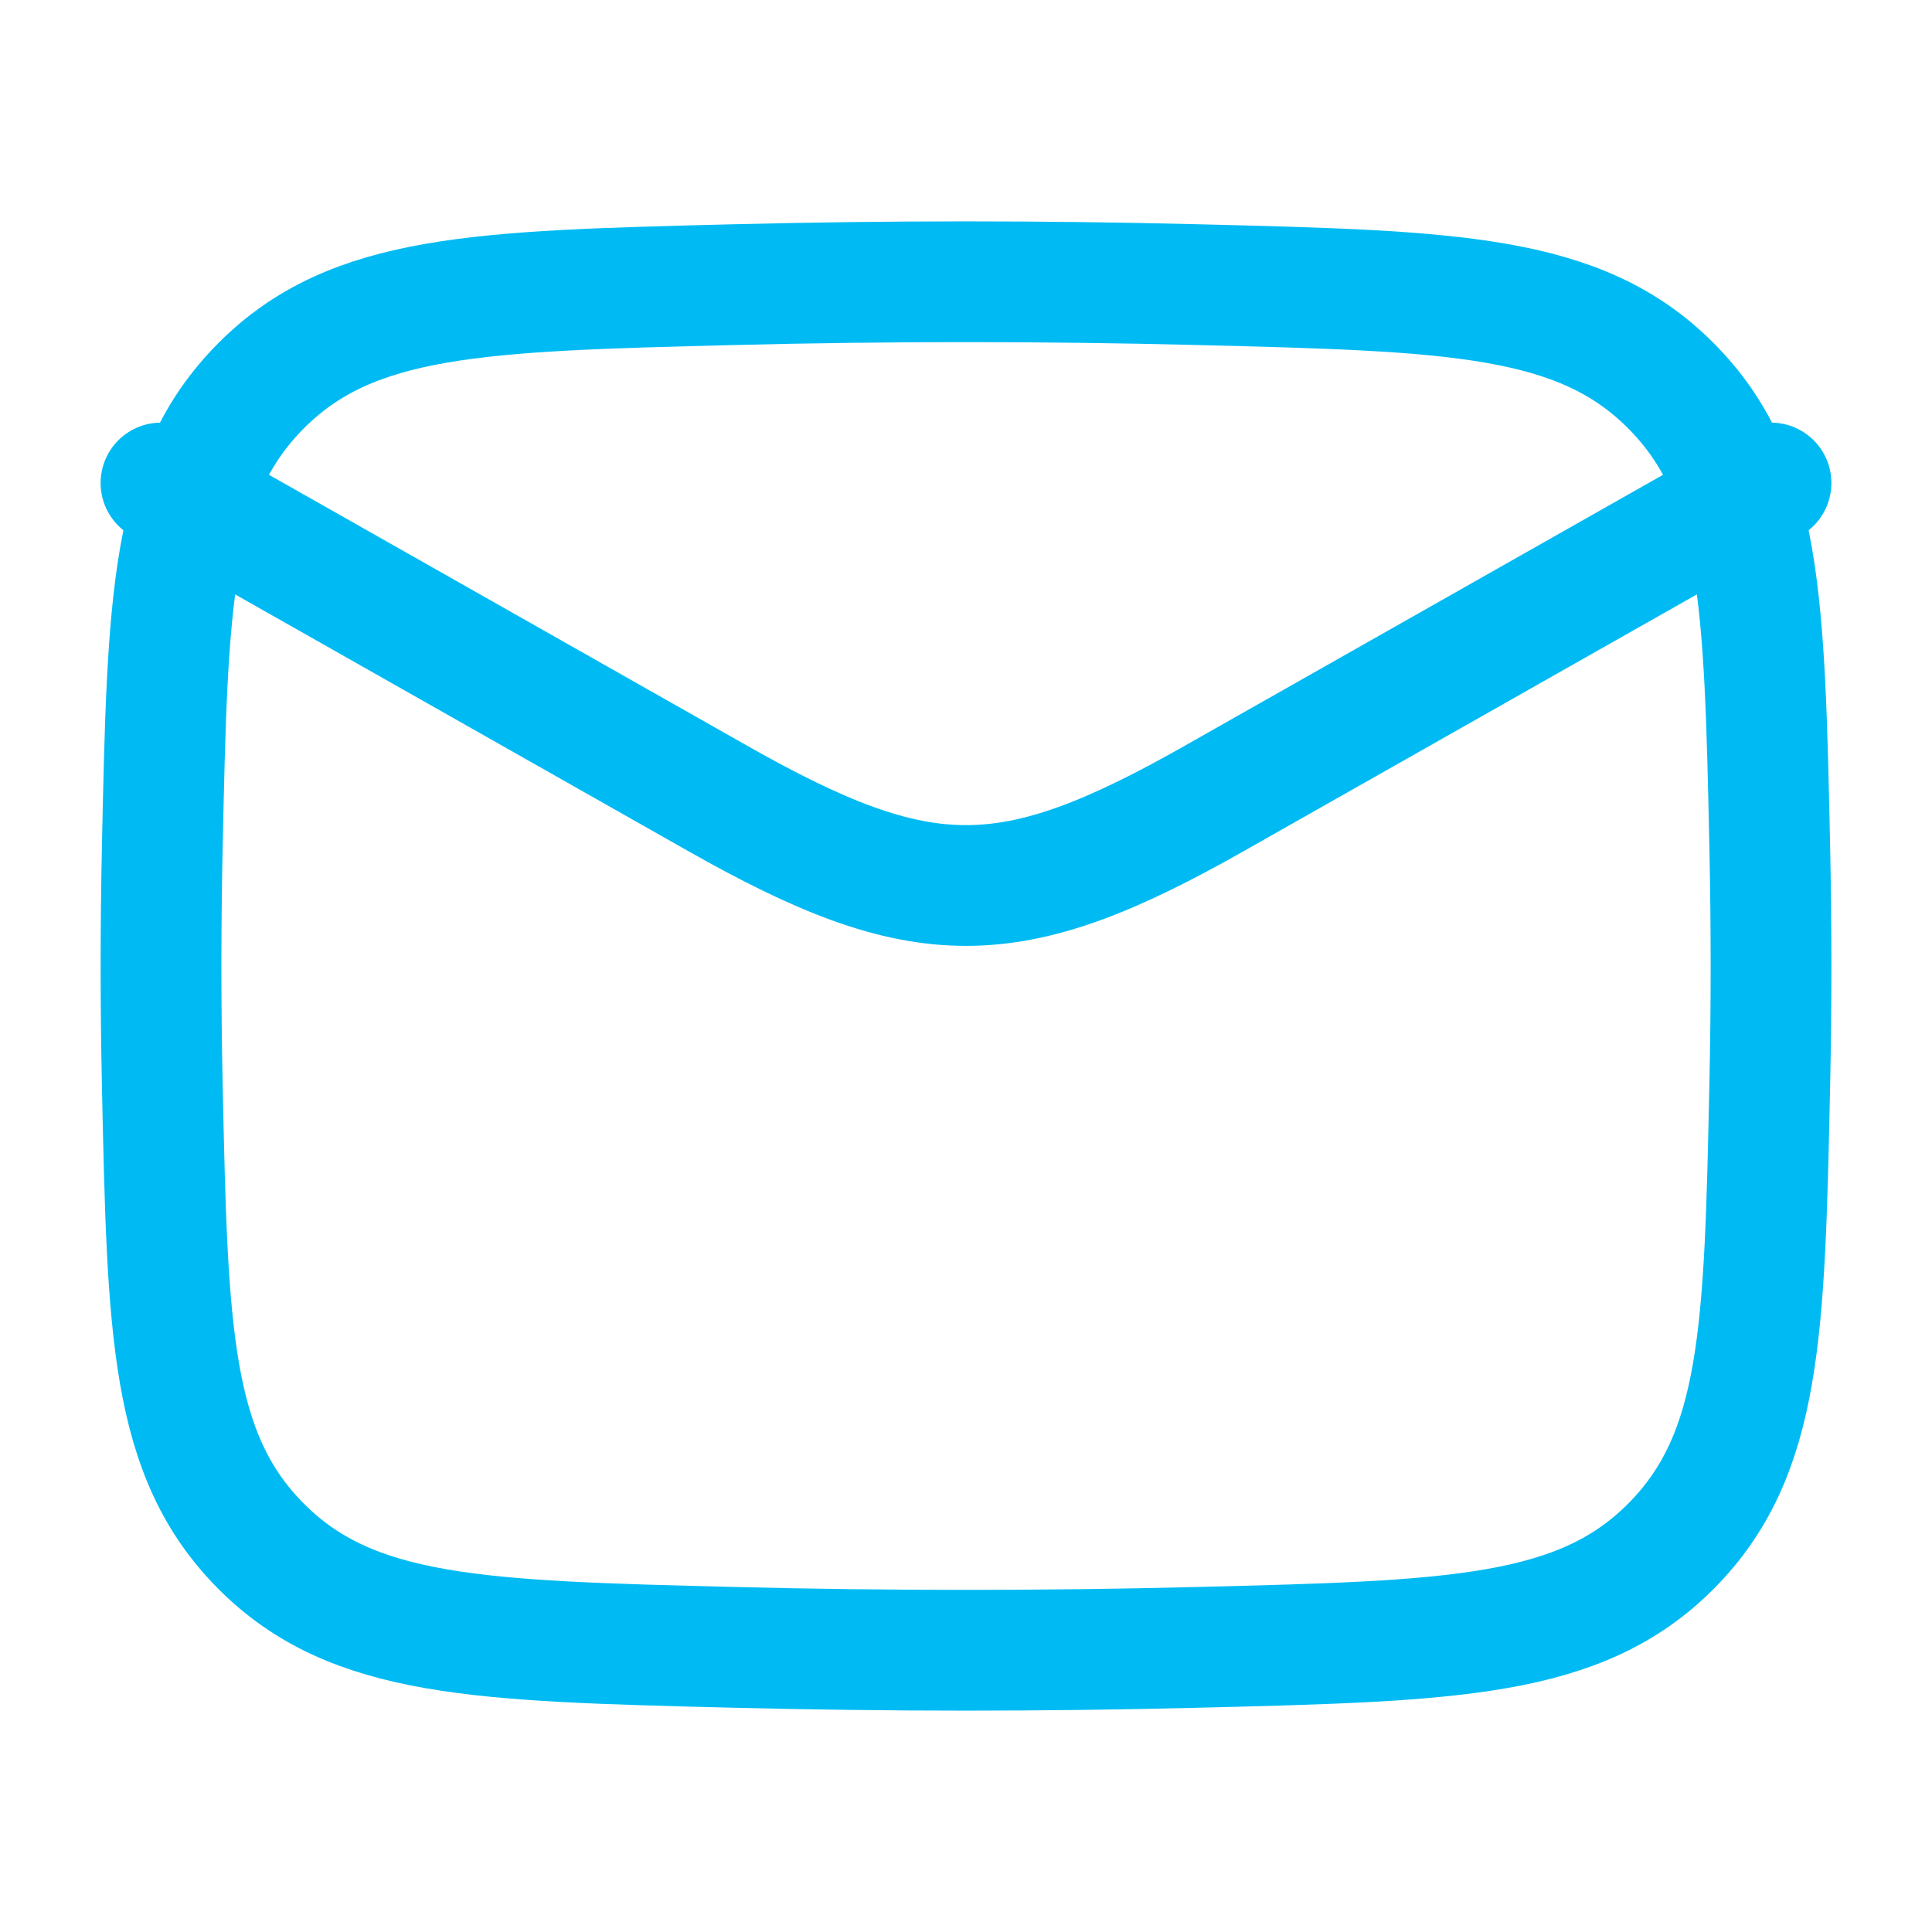 <svg width="40" height="40" viewBox="0 0 40 40" fill="none" xmlns="http://www.w3.org/2000/svg">
<path d="M3.333 10L14.855 16.528C19.103 18.935 20.898 18.935 25.145 16.528L36.667 10" stroke="#00BBF3" stroke-width="2.5" stroke-linecap="round" stroke-linejoin="round"/>
<path d="M3.36 22.459C3.469 27.569 3.523 30.123 5.408 32.016C7.294 33.908 9.917 33.974 15.165 34.106C18.399 34.187 21.601 34.187 24.835 34.106C30.083 33.974 32.707 33.908 34.592 32.016C36.477 30.123 36.532 27.569 36.641 22.459C36.676 20.816 36.676 19.183 36.641 17.541C36.532 12.431 36.477 9.877 34.592 7.984C32.707 6.092 30.083 6.026 24.835 5.894C21.601 5.813 18.399 5.813 15.165 5.894C9.917 6.026 7.294 6.092 5.408 7.984C3.523 9.877 3.469 12.431 3.36 17.541C3.325 19.183 3.325 20.816 3.36 22.459Z" stroke="#00BBF3" stroke-width="2.5" stroke-linecap="round" stroke-linejoin="round"/>
</svg>

